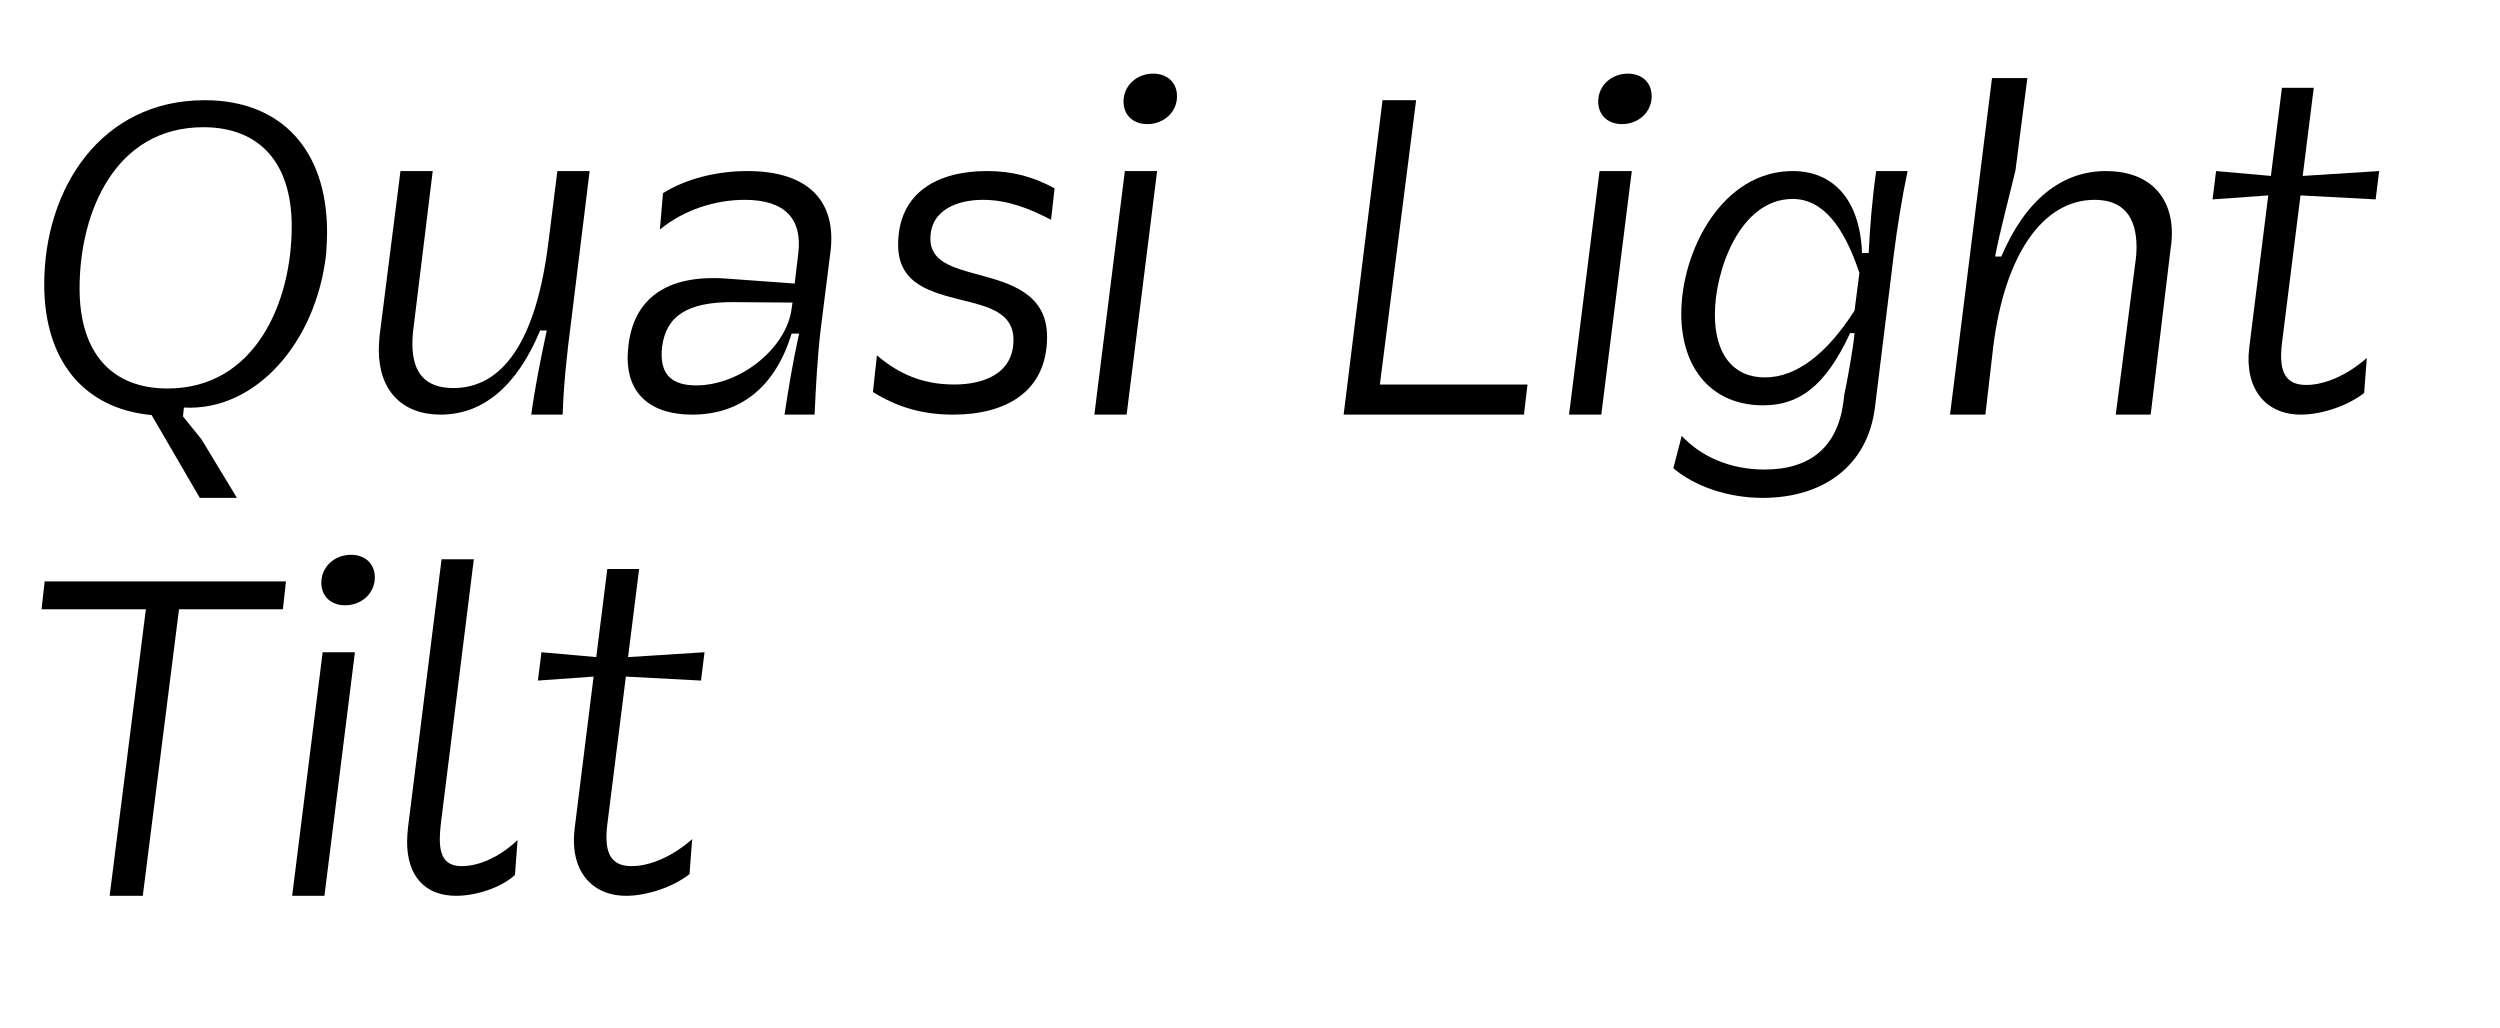 <?xml version="1.0" encoding="UTF-8" standalone="no"?>
<!DOCTYPE svg PUBLIC "-//W3C//DTD SVG 1.1//EN" "http://www.w3.org/Graphics/SVG/1.1/DTD/svg11.dtd">
<svg width="100%" height="100%" viewBox="0 0 372 153" version="1.1" xmlns="http://www.w3.org/2000/svg" xmlns:xlink="http://www.w3.org/1999/xlink" xml:space="preserve" xmlns:serif="http://www.serif.com/" style="fill-rule:evenodd;clip-rule:evenodd;stroke-linejoin:round;stroke-miterlimit:2;">
    <g transform="matrix(1,0,0,1,-5168,-10607)">
        <g id="QL--Tilt" serif:id="QL  Tilt" transform="matrix(0.411,0,0,0.8,2097.1,10607.6)">
            <rect x="7467.35" y="0" width="903.021" height="189.74" style="fill:none;"/>
            <g transform="matrix(0.948,0,0,0.488,2552.77,-5092.38)">
                <g transform="matrix(168.791,0,0,168.791,5192.04,10591.7)">
                    <path d="M0.433,0.188L0.517,0.188L0.437,0.056L0.395,0.004L0.397,-0.016C0.559,-0.007 0.697,-0.163 0.719,-0.364C0.72,-0.381 0.721,-0.397 0.721,-0.412C0.721,-0.597 0.618,-0.71 0.444,-0.71C0.209,-0.71 0.081,-0.51 0.081,-0.294C0.081,-0.122 0.171,-0.013 0.324,0.001L0.433,0.188ZM0.36,-0.059C0.234,-0.059 0.161,-0.139 0.161,-0.285C0.161,-0.458 0.242,-0.649 0.441,-0.649C0.567,-0.649 0.641,-0.57 0.641,-0.425C0.641,-0.253 0.558,-0.059 0.36,-0.059Z" style="fill-rule:nonzero;"/>
                </g>
                <g transform="matrix(168.791,0,0,168.791,5319.99,10591.7)">
                    <path d="M0.557,-0.55L0.484,-0.55L0.464,-0.391C0.436,-0.162 0.358,-0.06 0.249,-0.06C0.187,-0.06 0.156,-0.092 0.156,-0.16C0.156,-0.172 0.157,-0.186 0.159,-0.2L0.202,-0.55L0.129,-0.55L0.082,-0.18C0.081,-0.168 0.08,-0.157 0.08,-0.146C0.08,-0.055 0.132,-0 0.22,-0C0.316,-0 0.393,-0.065 0.445,-0.19L0.46,-0.19C0.447,-0.129 0.433,-0.061 0.425,-0L0.496,-0C0.498,-0.062 0.504,-0.126 0.516,-0.217L0.557,-0.55Z" style="fill-rule:nonzero;"/>
                </g>
                <g transform="matrix(168.791,0,0,168.791,5420.75,10591.7)">
                    <path d="M0.469,-0C0.472,-0.062 0.475,-0.126 0.483,-0.194L0.505,-0.368C0.519,-0.481 0.456,-0.55 0.317,-0.55C0.251,-0.55 0.18,-0.534 0.126,-0.5L0.119,-0.418C0.174,-0.463 0.245,-0.485 0.311,-0.485C0.402,-0.485 0.442,-0.442 0.432,-0.363L0.424,-0.296L0.272,-0.307C0.131,-0.318 0.06,-0.259 0.048,-0.157C0.047,-0.147 0.046,-0.137 0.046,-0.128C0.046,-0.048 0.097,-0 0.192,-0C0.297,-0 0.379,-0.058 0.417,-0.183L0.434,-0.183C0.419,-0.115 0.41,-0.059 0.401,-0L0.469,-0ZM0.419,-0.253L0.417,-0.239C0.406,-0.152 0.303,-0.066 0.201,-0.066C0.147,-0.066 0.123,-0.09 0.123,-0.135C0.123,-0.14 0.123,-0.147 0.124,-0.153C0.133,-0.222 0.18,-0.255 0.287,-0.254L0.419,-0.253Z" style="fill-rule:nonzero;"/>
                </g>
                <g transform="matrix(168.791,0,0,168.791,5516.63,10591.7)">
                    <path d="M0.033,-0.051C0.088,-0.017 0.144,-0 0.215,-0C0.33,-0 0.427,-0.049 0.427,-0.176C0.427,-0.274 0.342,-0.297 0.272,-0.316C0.212,-0.332 0.163,-0.346 0.163,-0.397C0.163,-0.463 0.225,-0.485 0.282,-0.485C0.338,-0.485 0.388,-0.465 0.436,-0.44L0.444,-0.511C0.396,-0.537 0.349,-0.55 0.291,-0.55C0.181,-0.55 0.09,-0.503 0.09,-0.383C0.09,-0.294 0.166,-0.276 0.233,-0.259C0.295,-0.244 0.351,-0.23 0.351,-0.169C0.351,-0.092 0.283,-0.068 0.217,-0.068C0.147,-0.068 0.092,-0.091 0.042,-0.134L0.033,-0.051Z" style="fill-rule:nonzero;"/>
                </g>
                <g transform="matrix(168.791,0,0,168.791,5596.13,10591.7)">
                    <path d="M0.063,-0L0.136,-0L0.205,-0.55L0.132,-0.55L0.063,-0ZM0.129,-0.707C0.129,-0.676 0.151,-0.656 0.183,-0.656C0.219,-0.656 0.25,-0.682 0.25,-0.719C0.25,-0.75 0.228,-0.77 0.196,-0.77C0.16,-0.77 0.129,-0.744 0.129,-0.707Z" style="fill-rule:nonzero;"/>
                </g>
                <g transform="matrix(168.791,0,0,168.791,5689.81,10591.7)">
                    <path d="M0.072,-0L0.48,-0L0.488,-0.068L0.154,-0.068L0.236,-0.71L0.16,-0.71L0.072,-0Z" style="fill-rule:nonzero;"/>
                </g>
                <g transform="matrix(168.791,0,0,168.791,5777.41,10591.7)">
                    <path d="M0.063,-0L0.136,-0L0.205,-0.55L0.132,-0.55L0.063,-0ZM0.129,-0.707C0.129,-0.676 0.151,-0.656 0.183,-0.656C0.219,-0.656 0.25,-0.682 0.25,-0.719C0.25,-0.75 0.228,-0.77 0.196,-0.77C0.16,-0.77 0.129,-0.744 0.129,-0.707Z" style="fill-rule:nonzero;"/>
                </g>
                <g transform="matrix(168.791,0,0,168.791,5818.76,10591.7)">
                    <path d="M0.054,0.121C0.101,0.161 0.176,0.188 0.256,0.188C0.393,0.188 0.493,0.116 0.51,-0.015L0.553,-0.363C0.561,-0.425 0.571,-0.488 0.584,-0.55L0.513,-0.55C0.504,-0.488 0.499,-0.426 0.496,-0.365L0.481,-0.365C0.476,-0.489 0.413,-0.55 0.324,-0.55C0.164,-0.55 0.072,-0.369 0.072,-0.228C0.072,-0.102 0.143,-0.021 0.257,-0.021C0.339,-0.021 0.398,-0.064 0.454,-0.184L0.464,-0.184C0.462,-0.156 0.447,-0.073 0.441,-0.046L0.439,-0.03C0.426,0.073 0.364,0.124 0.26,0.124C0.18,0.124 0.115,0.093 0.073,0.048L0.054,0.121ZM0.464,-0.235C0.402,-0.138 0.333,-0.084 0.261,-0.084C0.189,-0.084 0.148,-0.137 0.148,-0.226C0.148,-0.326 0.205,-0.487 0.324,-0.487C0.392,-0.487 0.44,-0.425 0.475,-0.32L0.464,-0.235Z" style="fill-rule:nonzero;"/>
                </g>
                <g transform="matrix(168.791,0,0,168.791,5922.74,10591.7)">
                    <path d="M0.064,-0L0.144,-0L0.162,-0.155C0.188,-0.361 0.274,-0.485 0.391,-0.485C0.454,-0.485 0.486,-0.449 0.486,-0.378C0.486,-0.367 0.485,-0.354 0.483,-0.341L0.439,-0L0.518,-0L0.563,-0.374C0.565,-0.386 0.566,-0.398 0.566,-0.409C0.566,-0.498 0.509,-0.55 0.417,-0.55C0.315,-0.55 0.234,-0.483 0.18,-0.357L0.166,-0.357C0.178,-0.419 0.197,-0.488 0.212,-0.551L0.239,-0.76L0.159,-0.76L0.064,-0Z" style="fill-rule:nonzero;"/>
                </g>
                <g transform="matrix(168.791,0,0,168.791,6024.69,10591.7)">
                    <path d="M0.403,-0.128C0.36,-0.09 0.309,-0.067 0.266,-0.067C0.22,-0.067 0.203,-0.095 0.211,-0.161L0.253,-0.495L0.423,-0.486L0.431,-0.55L0.258,-0.539L0.283,-0.738L0.211,-0.738L0.186,-0.539L0.062,-0.55L0.054,-0.486L0.18,-0.495L0.137,-0.151C0.126,-0.061 0.172,-0 0.254,-0C0.302,-0 0.362,-0.021 0.397,-0.049L0.403,-0.128Z" style="fill-rule:nonzero;"/>
                </g>
                <g transform="matrix(168.791,0,0,168.791,5192.04,10775.1)">
                    <path d="M0.229,-0L0.304,-0L0.386,-0.647L0.621,-0.647L0.628,-0.71L0.082,-0.71L0.075,-0.647L0.311,-0.647L0.229,-0Z" style="fill-rule:nonzero;"/>
                </g>
                <g transform="matrix(168.791,0,0,168.791,5289.77,10775.1)">
                    <path d="M0.063,-0L0.136,-0L0.205,-0.55L0.132,-0.55L0.063,-0ZM0.129,-0.707C0.129,-0.676 0.151,-0.656 0.183,-0.656C0.219,-0.656 0.25,-0.682 0.25,-0.719C0.25,-0.75 0.228,-0.77 0.196,-0.77C0.16,-0.77 0.129,-0.744 0.129,-0.707Z" style="fill-rule:nonzero;"/>
                </g>
                <g transform="matrix(168.791,0,0,168.791,5331.13,10775.1)">
                    <path d="M0.202,-0.067C0.167,-0.067 0.152,-0.086 0.152,-0.128C0.152,-0.138 0.153,-0.148 0.154,-0.16L0.229,-0.76L0.156,-0.76L0.08,-0.154C0.079,-0.143 0.078,-0.132 0.078,-0.122C0.078,-0.045 0.118,-0 0.189,-0C0.232,-0 0.289,-0.017 0.322,-0.047L0.328,-0.126C0.287,-0.087 0.24,-0.067 0.202,-0.067Z" style="fill-rule:nonzero;"/>
                </g>
                <g transform="matrix(168.791,0,0,168.791,5385.14,10775.1)">
                    <path d="M0.403,-0.128C0.36,-0.09 0.309,-0.067 0.266,-0.067C0.22,-0.067 0.203,-0.095 0.211,-0.161L0.253,-0.495L0.423,-0.486L0.431,-0.55L0.258,-0.539L0.283,-0.738L0.211,-0.738L0.186,-0.539L0.062,-0.55L0.054,-0.486L0.18,-0.495L0.137,-0.151C0.126,-0.061 0.172,-0 0.254,-0C0.302,-0 0.362,-0.021 0.397,-0.049L0.403,-0.128Z" style="fill-rule:nonzero;"/>
                </g>
            </g>
        </g>
    </g>
</svg>
